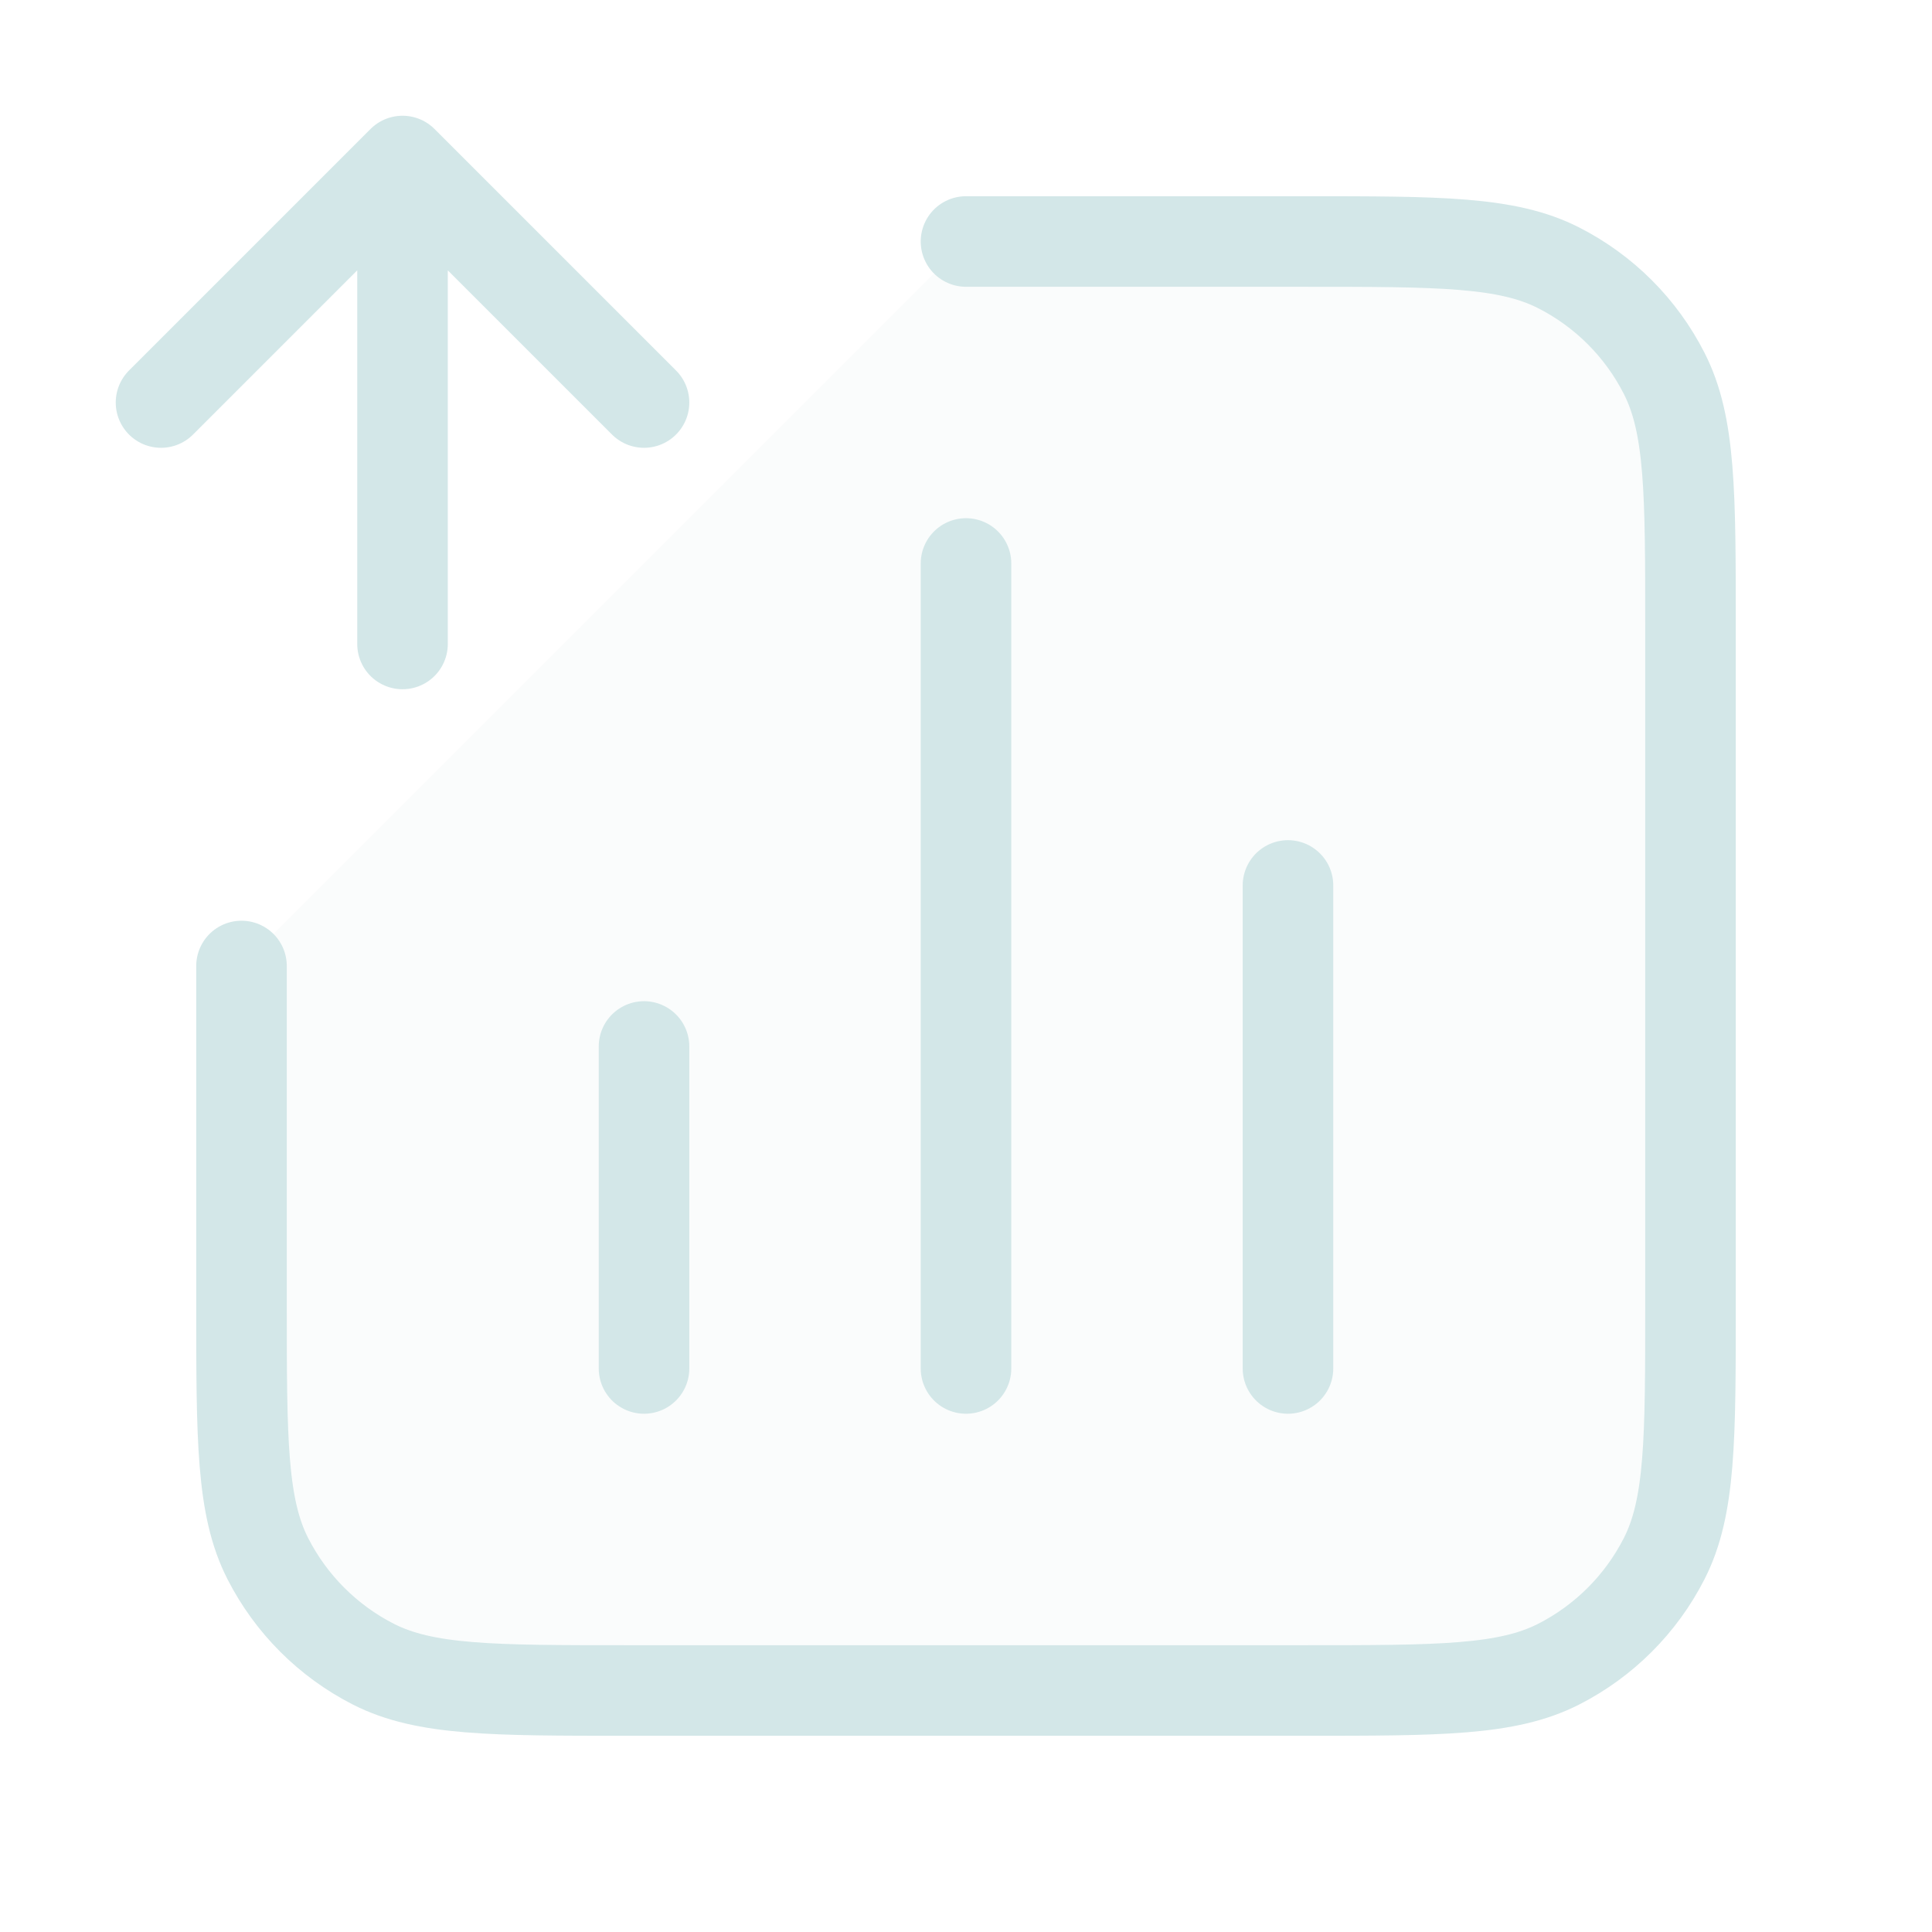 <?xml version="1.0" encoding="UTF-8"?> <svg xmlns="http://www.w3.org/2000/svg" width="32" height="32" viewBox="0 0 32 32" fill="none"><path opacity="0.12" d="M28 21.6V10.4C28 8.16 28 7.04 27.564 6.184C27.18 5.431 26.569 4.819 25.816 4.436C24.96 4 23.84 4 21.6 4H16L4 16V21.6C4 23.84 4 24.96 4.436 25.816C4.819 26.569 5.431 27.18 6.184 27.564C7.04 28 8.16 28 10.4 28H21.6C23.84 28 24.96 28 25.816 27.564C26.569 27.18 27.18 26.569 27.564 25.816C28 24.96 28 23.84 28 21.6Z" fill="#D3E7E8"></path><path d="M16 4H21.6C23.84 4 24.96 4 25.816 4.436C26.569 4.819 27.181 5.431 27.564 6.184C28 7.04 28 8.16 28 10.4V21.6C28 23.84 28 24.96 27.564 25.816C27.181 26.568 26.569 27.18 25.816 27.564C24.96 28 23.84 28 21.6 28H10.4C8.16 28 7.04 28 6.184 27.564C5.431 27.18 4.82 26.568 4.436 25.816C4 24.96 4 23.84 4 21.6V16M10.667 17.333V22.666M21.333 14.666V22.666M16 9.333V22.666M2.667 6.667L6.667 2.667M6.667 2.667L10.667 6.667M6.667 2.667L6.667 10.666" stroke="#D3E7E8" stroke-width="1.5" stroke-linecap="round" stroke-linejoin="round"></path></svg> 